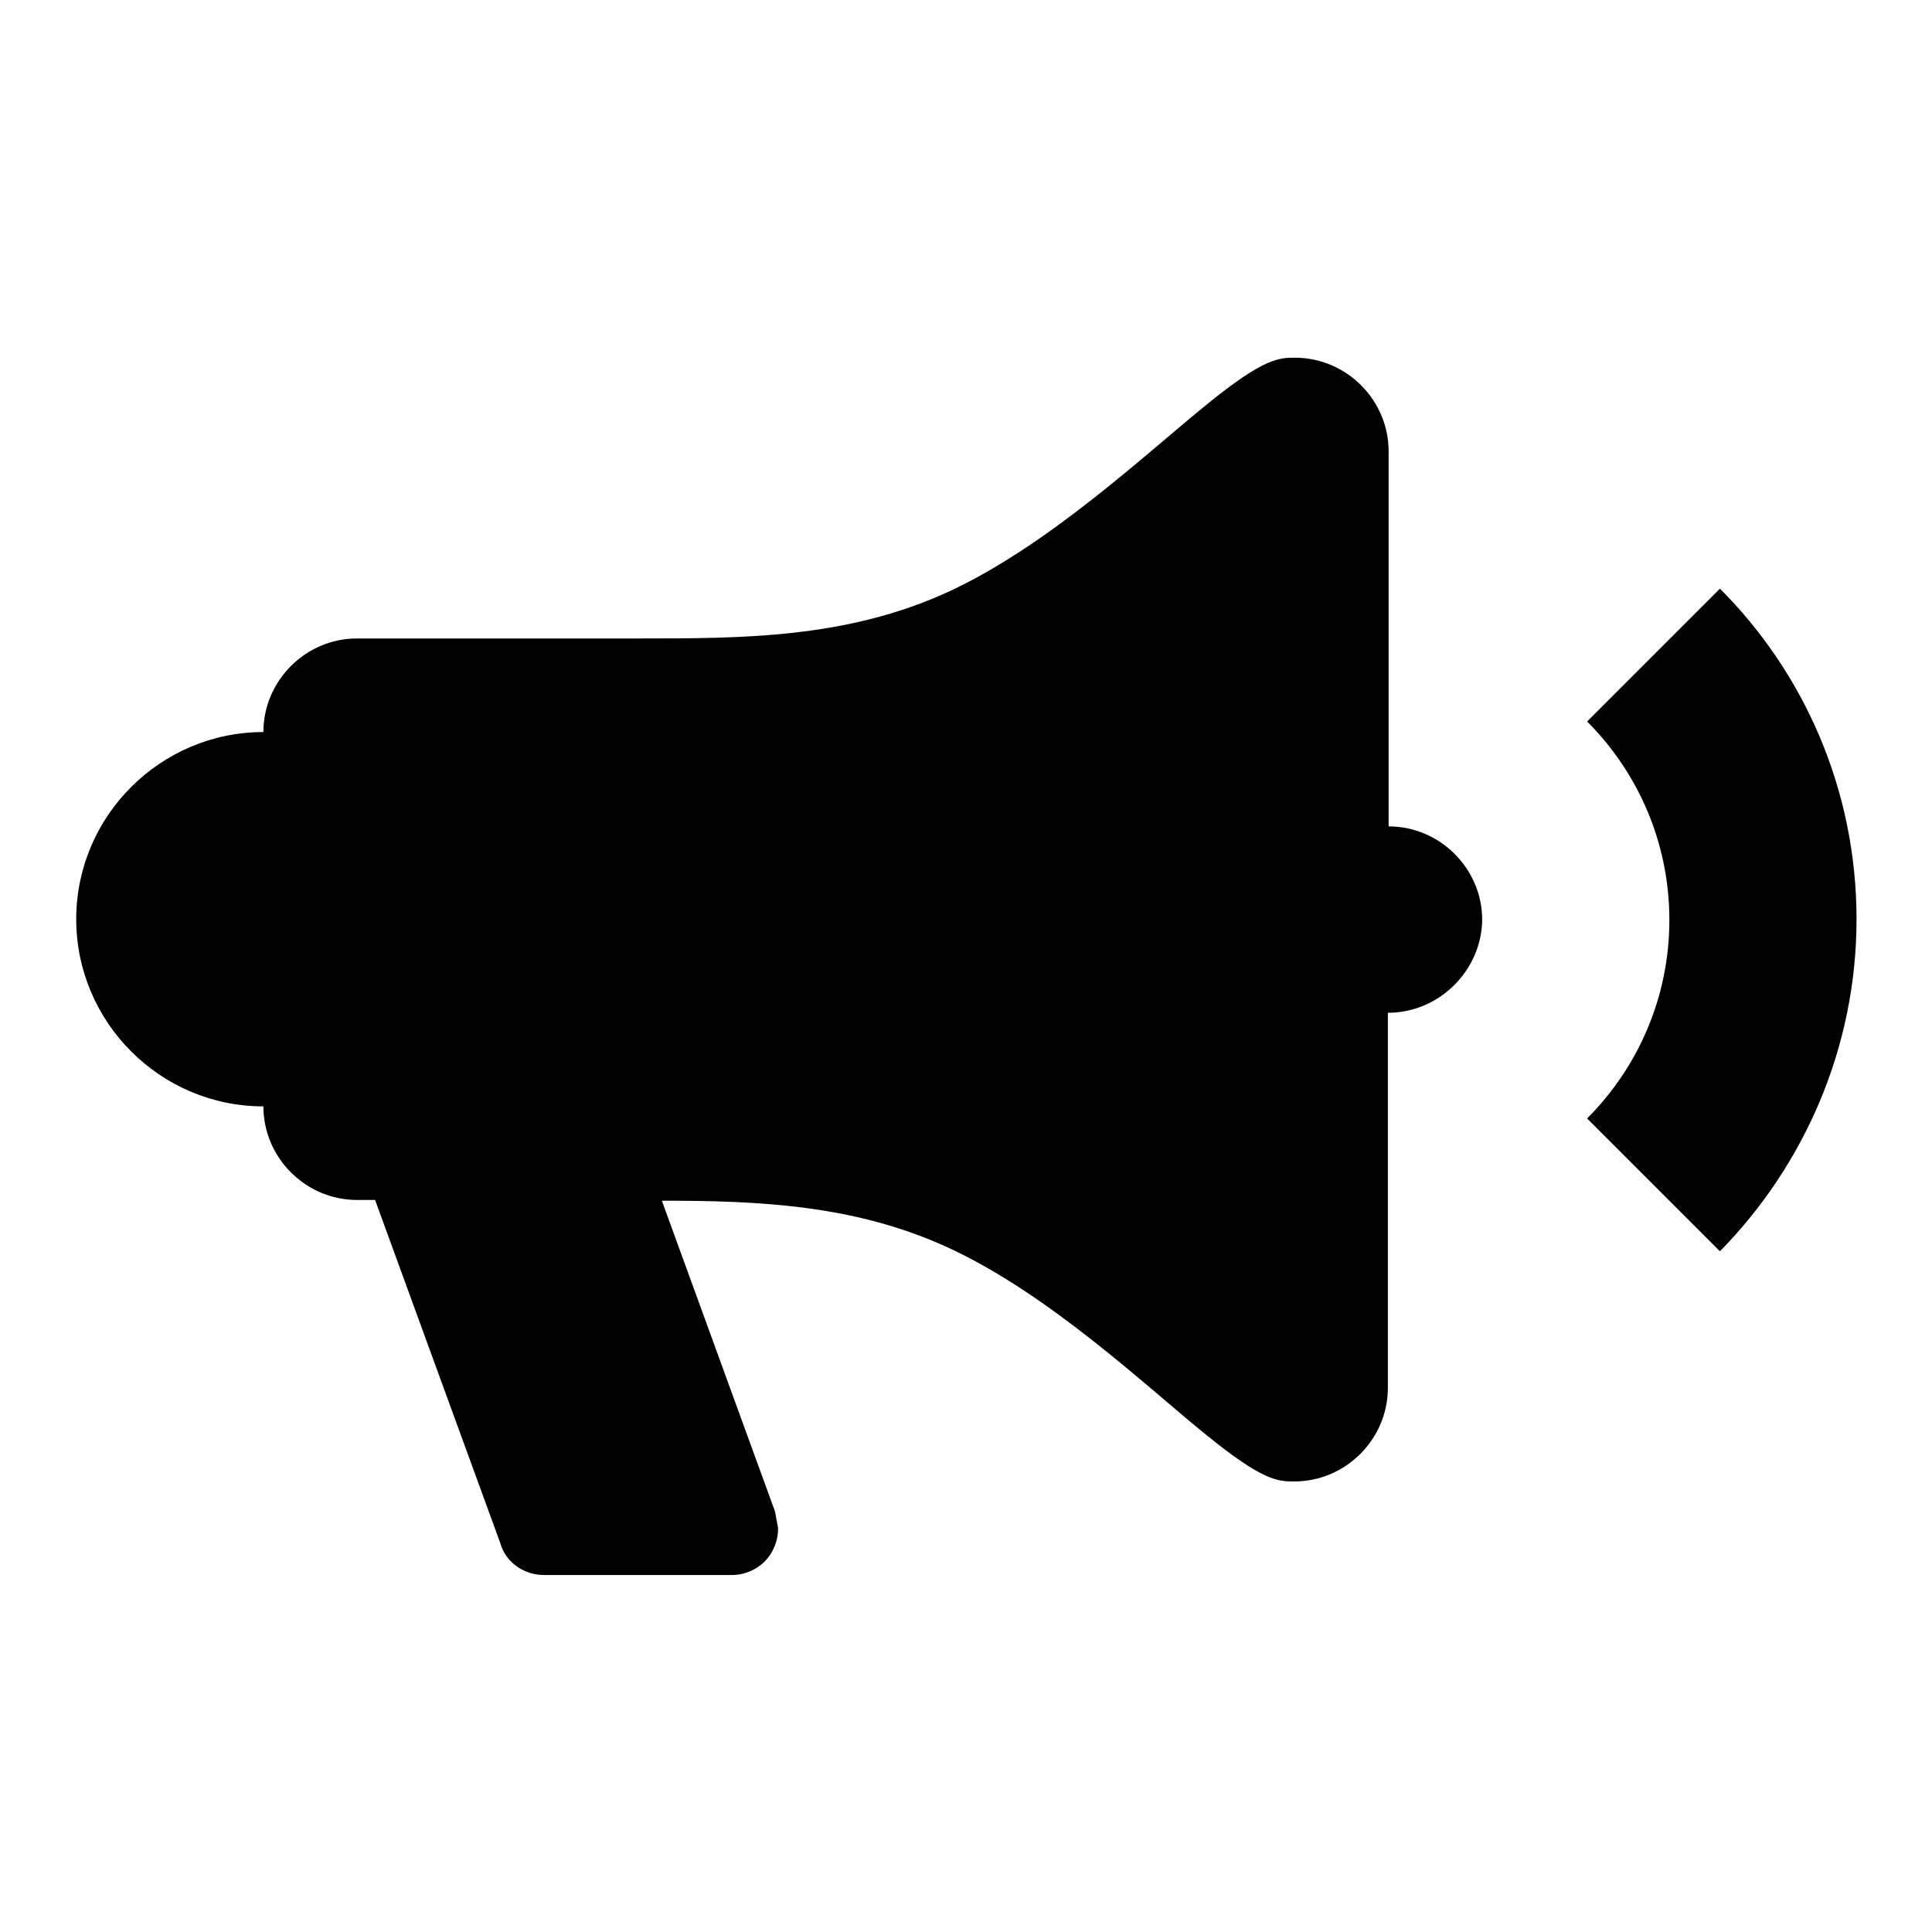 <?xml version="1.0" encoding="utf-8"?>
<!-- Svg Vector Icons : http://www.onlinewebfonts.com/icon -->
<!DOCTYPE svg PUBLIC "-//W3C//DTD SVG 1.1//EN" "http://www.w3.org/Graphics/SVG/1.1/DTD/svg11.dtd">
<svg version="1.1" xmlns="http://www.w3.org/2000/svg" xmlns:xlink="http://www.w3.org/1999/xlink" x="0px" y="0px" viewBox="0 0 256 256" enable-background="new 0 0 256 256" xml:space="preserve">
<g> <path fill="#000000" d="M183.9,134.2v49.7c0,6.8-5.6,12.4-12.4,12.4c-2.1,0-4.1,0-11.7-6.2c-7.7-6.2-20.7-18.6-34.2-24.8 c-12.4-5.7-25.2-6.2-37.9-6.2l15,41.2l0.4,2.2c0,3.5-2.7,6.2-6.2,6.2H72.1c-2.7,0-5.1-1.7-5.8-4.2l-16.6-45.5h-2.4 c-6.8,0-12.4-5.6-12.4-12.4c-13.7,0-24.8-11.2-24.8-24.8c0-13.7,11.2-24.8,24.8-24.8c0-6.8,5.6-12.4,12.4-12.4h37.3 c13.8,0,27.6,0,41.1-6.2c13.4-6.2,26.5-18.6,34.2-24.8c7.6-6.2,9.6-6.2,11.7-6.2c6.8,0,12.4,5.6,12.4,12.4v49.7 c6.8,0,12.4,5.6,12.4,12.4C196.3,128.6,190.7,134.2,183.9,134.2 M246,121.8c0,17.1-7,32.7-18.1,44l-17.6-17.6 c6.7-6.7,10.9-16,10.9-26.3c0-10.3-4.2-19.6-10.9-26.3l17.6-17.6C239,89.1,246,104.6,246,121.8z"/></g>
</svg>